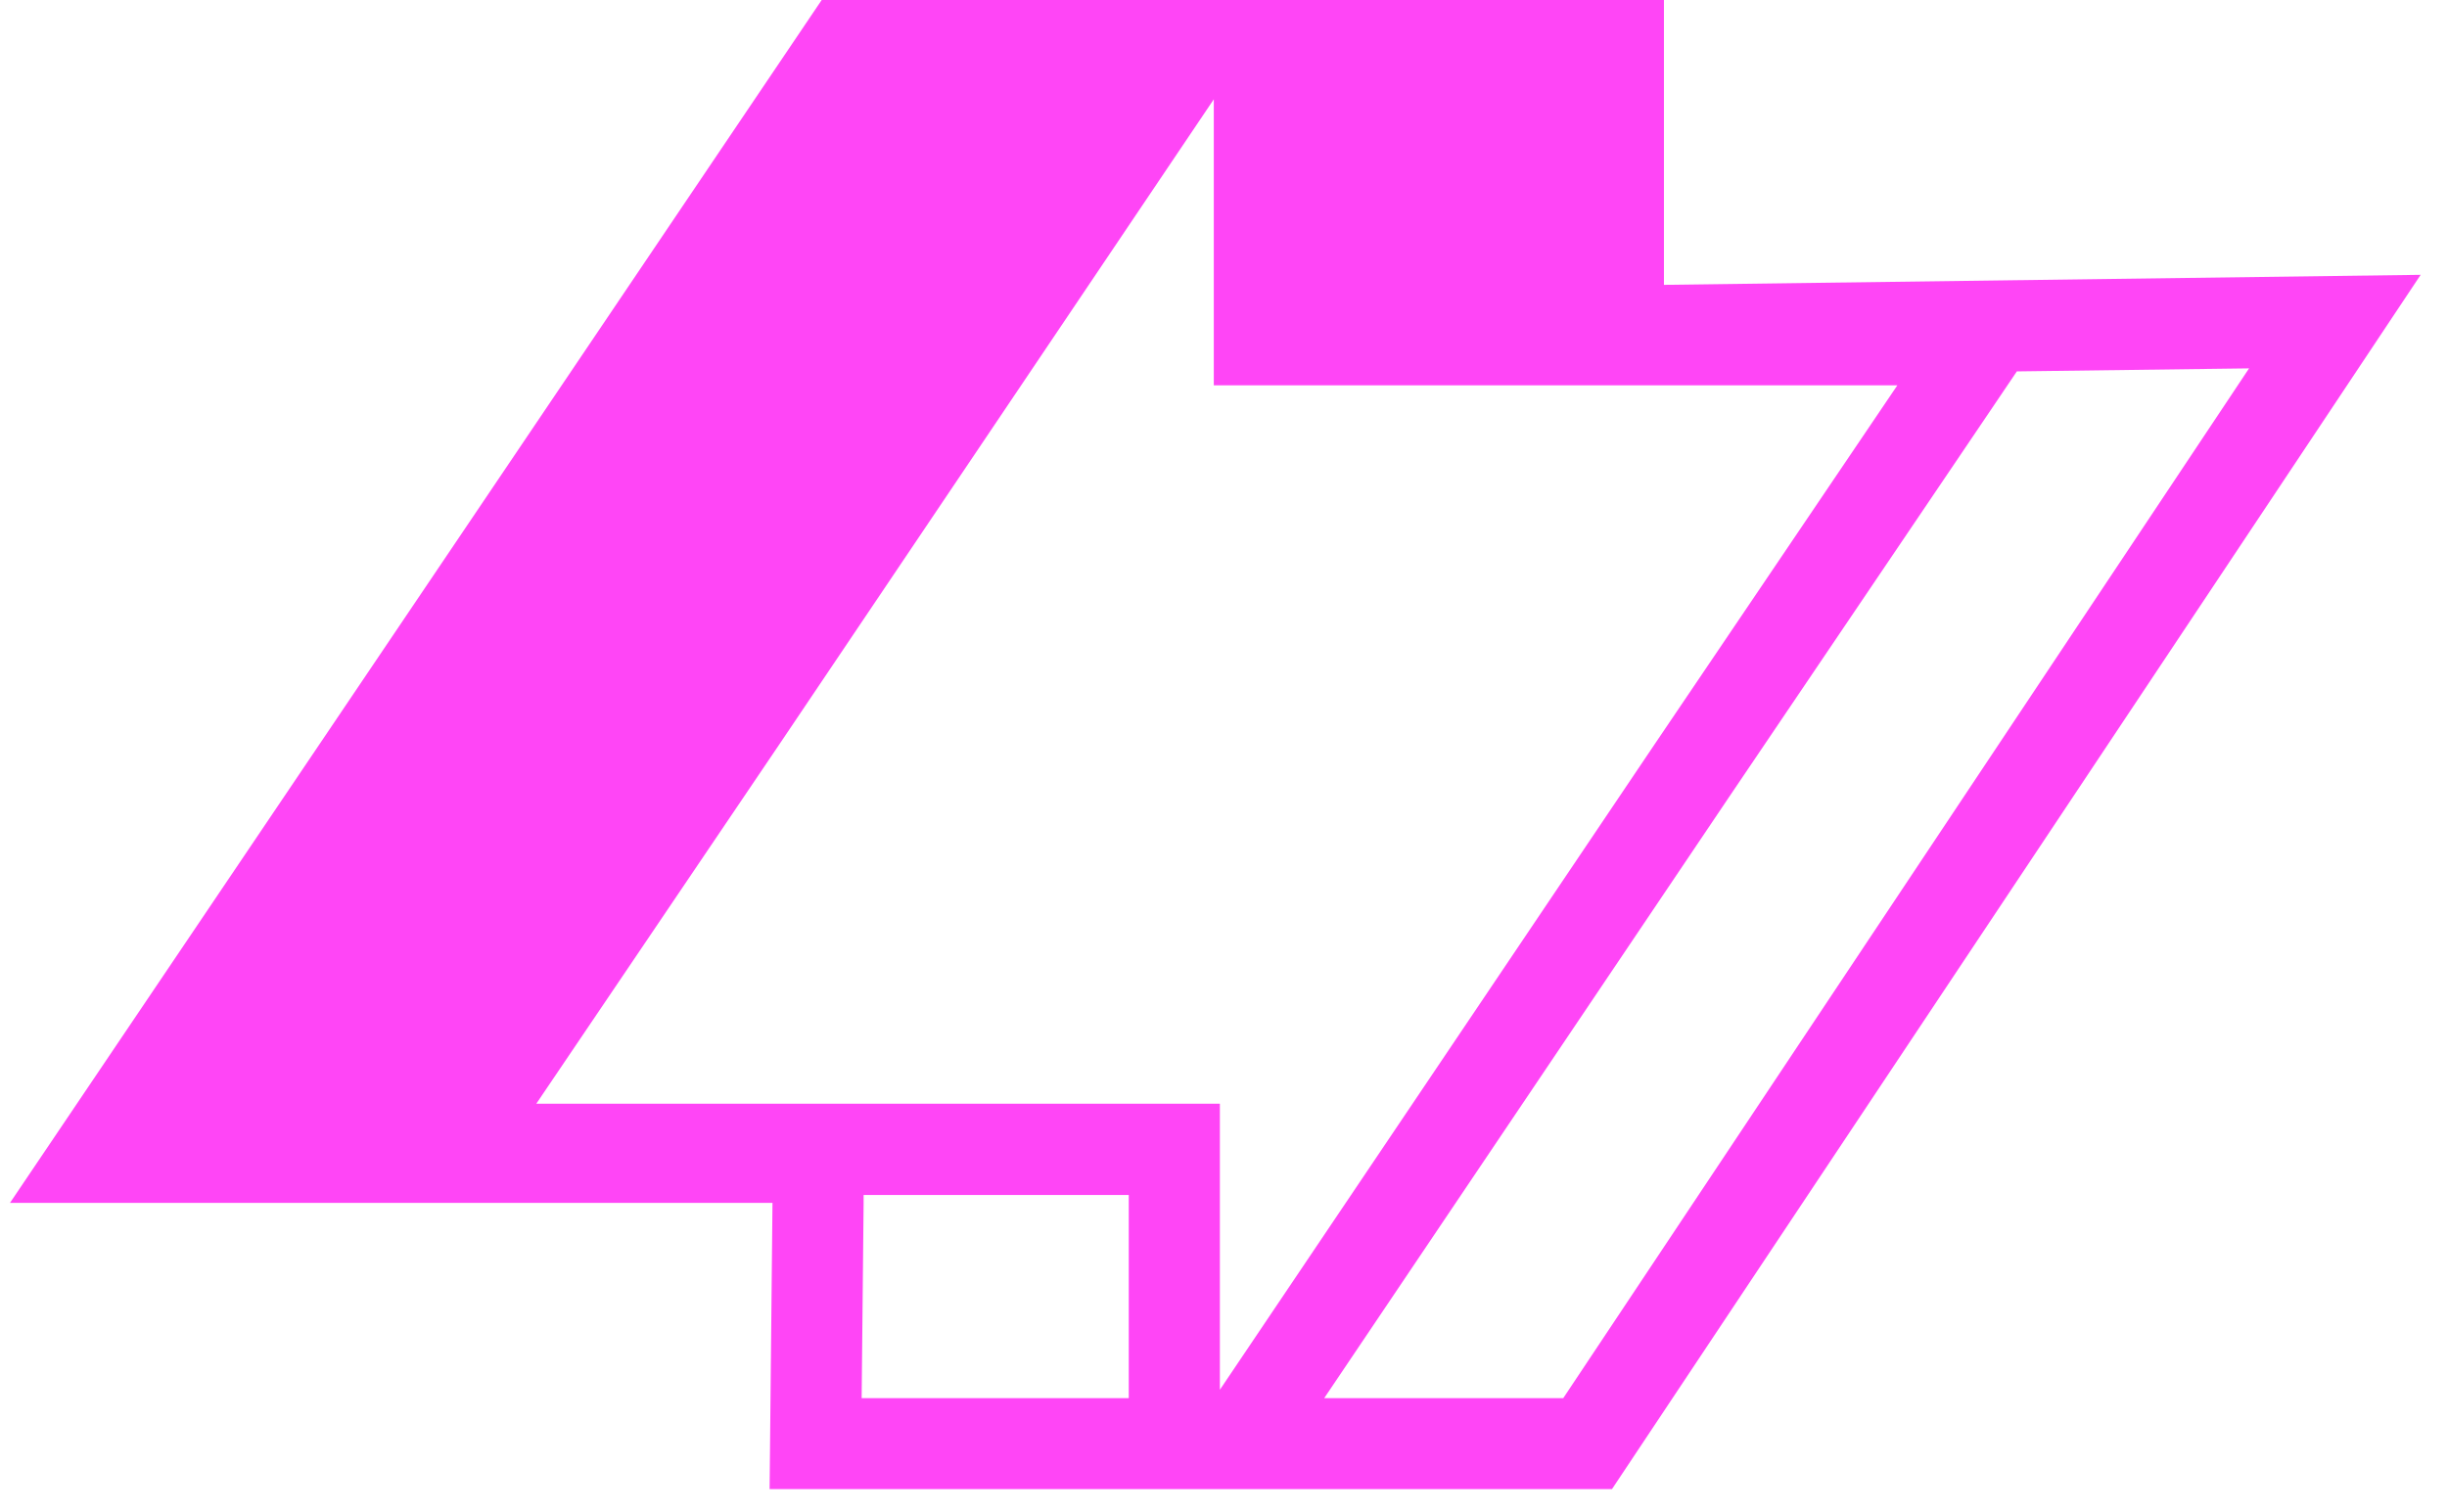 <svg width="89" height="55" viewBox="0 0 89 55" fill="none" xmlns="http://www.w3.org/2000/svg">
<path d="M60.519 10.367V0H29.886L0.363 43.757H28.096L27.991 54.168H58.63L88.042 9.997L60.519 10.362V10.367ZM41.054 50.86H31.339L31.41 43.795V43.469H41.054V50.86V50.86ZM19.502 40.155L28.339 27.087L44.147 3.612V14.018H69.008L60.176 27.081L44.368 50.556V40.15H19.502V40.155ZM56.857 50.86H48.163L62.922 28.943L71.754 15.88L73.355 13.51L81.801 13.4L56.857 50.86Z" fill="#FF45F6"/>
</svg>
